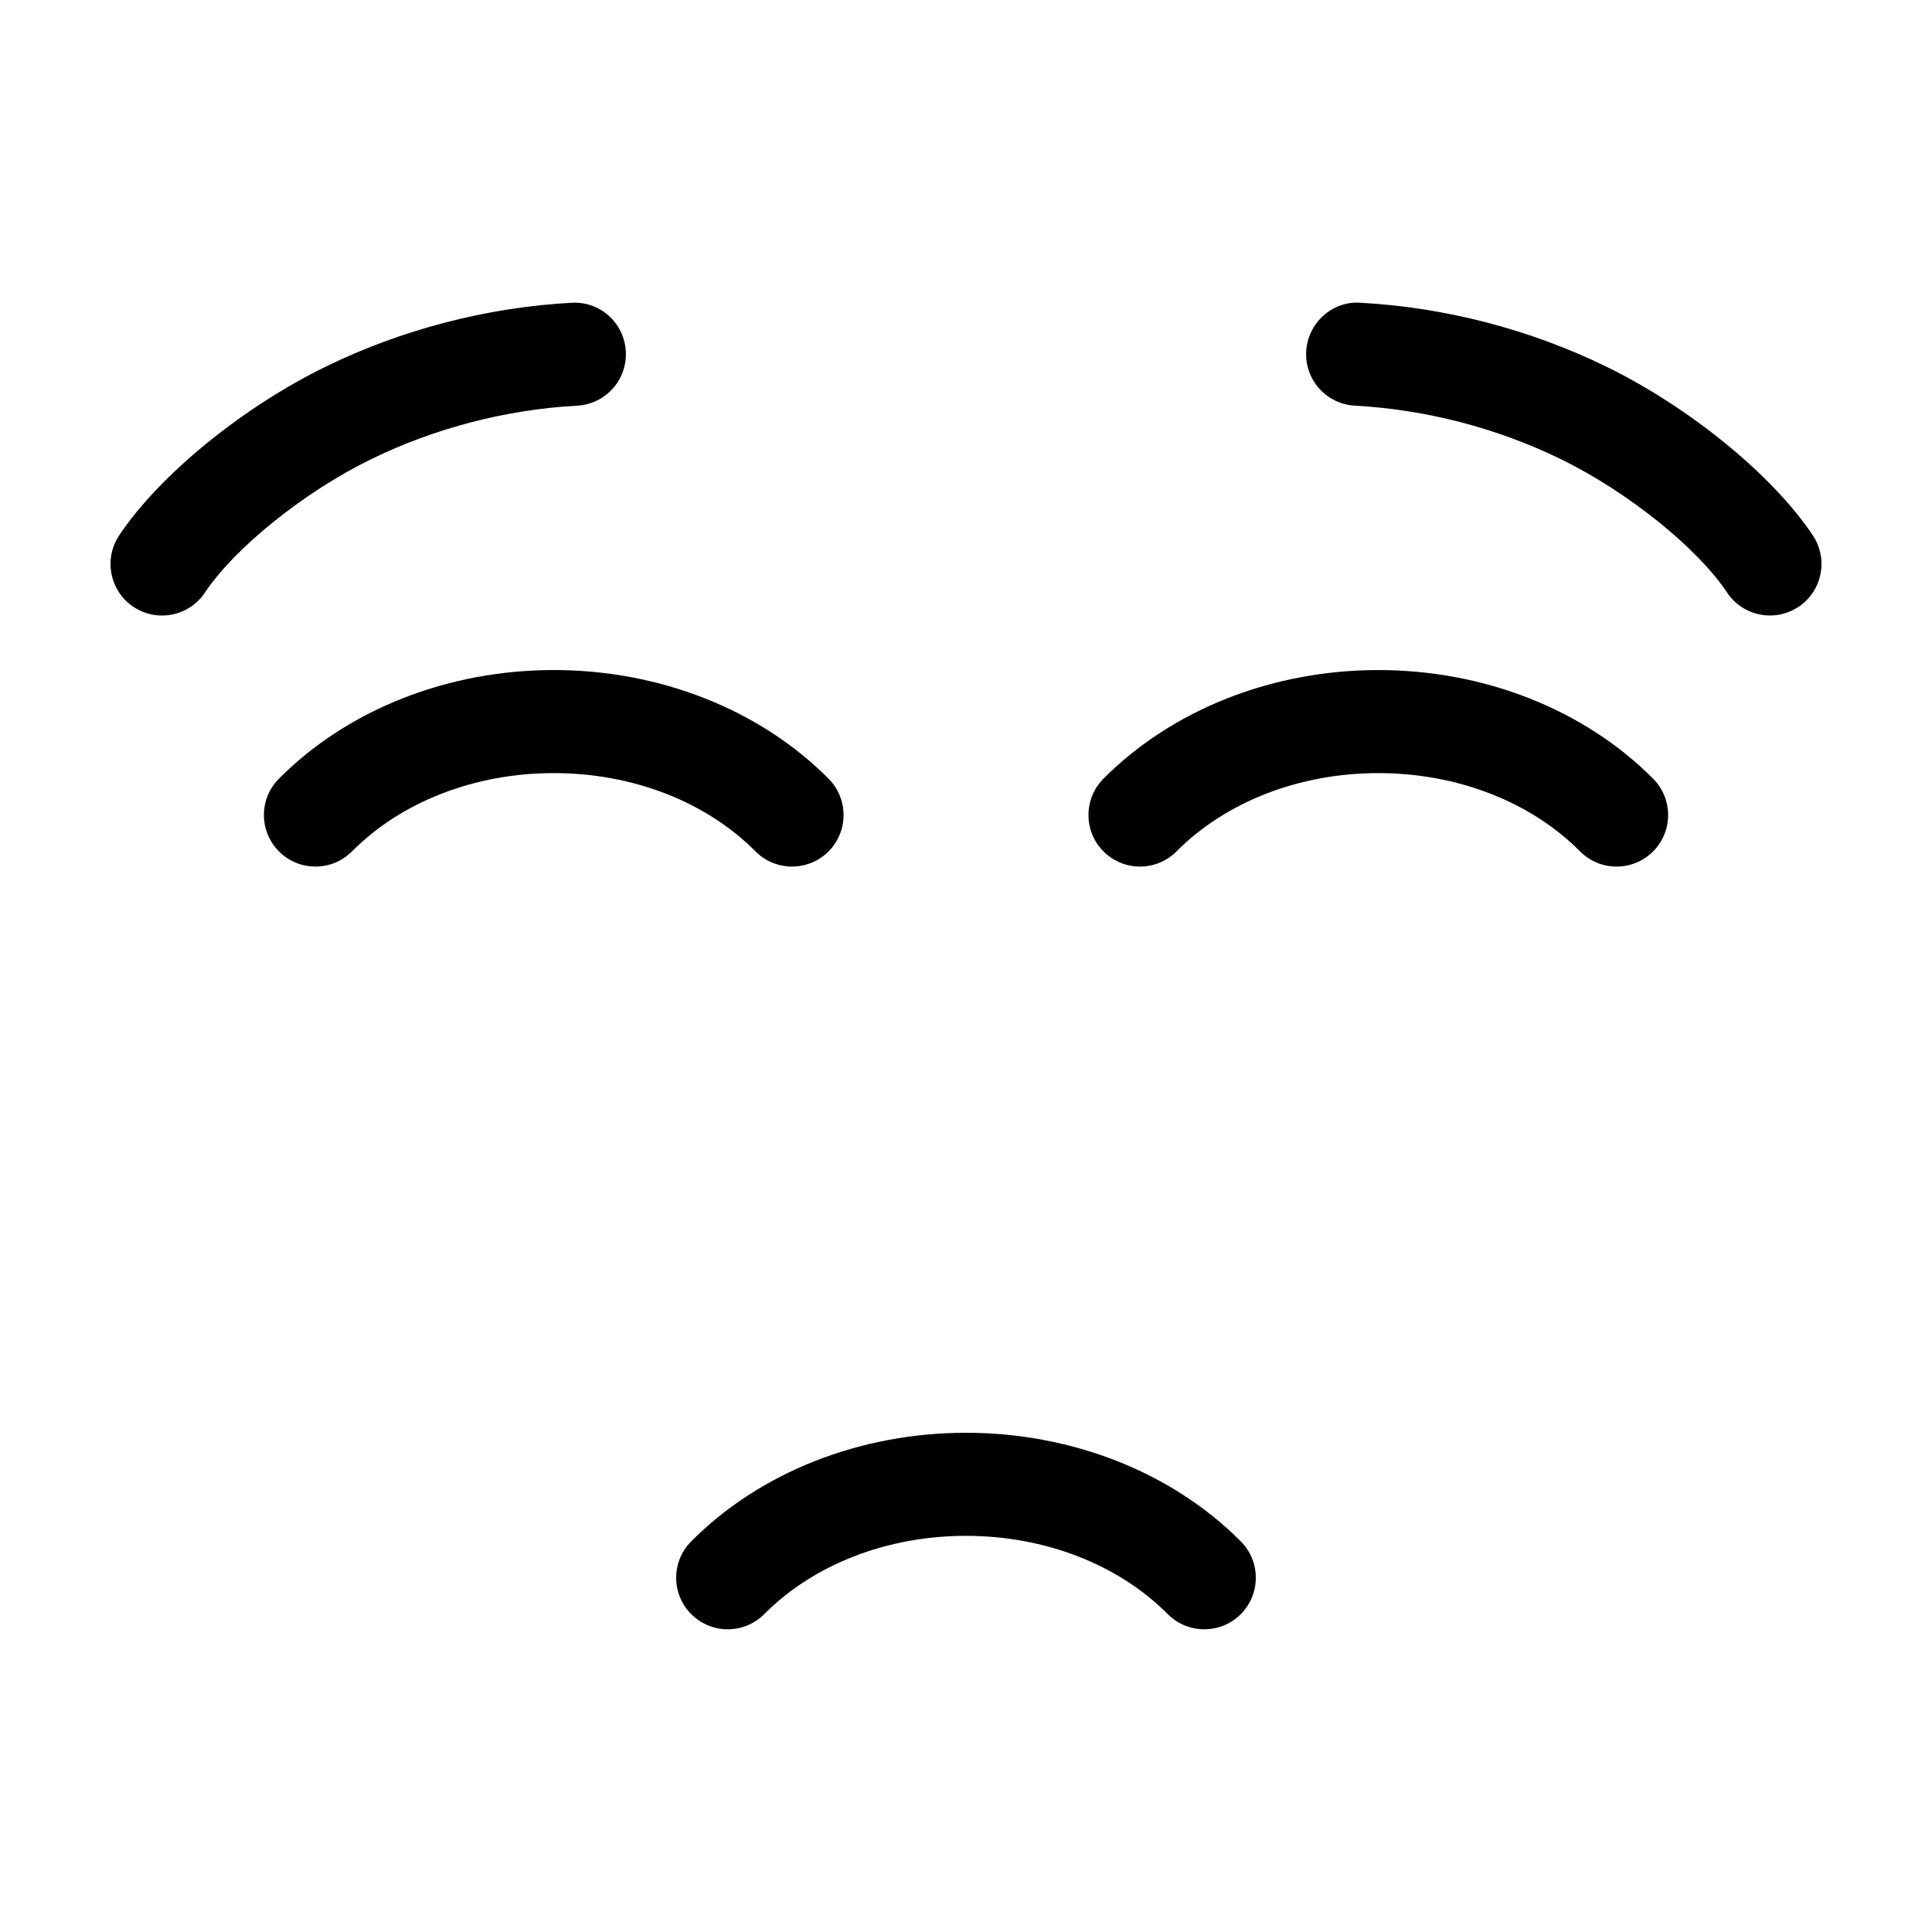 <?xml version="1.0" encoding="UTF-8"?>
<!-- Uploaded to: ICON Repo, www.svgrepo.com, Generator: ICON Repo Mixer Tools -->
<svg fill="#000000" width="800px" height="800px" version="1.1" viewBox="144 144 512 512" xmlns="http://www.w3.org/2000/svg">
 <g>
  <path d="m400 523.7c-28.102 0-54.652 10.492-72.836 28.793-5.316 5.352-5.289 14 0.062 19.316 2.664 2.644 6.144 3.969 9.625 3.969 3.512 0 7.019-1.344 9.688-4.027 13.094-13.176 32.578-20.734 53.461-20.734 20.875 0 40.363 7.559 53.461 20.738 5.328 5.344 13.969 5.371 19.316 0.059 5.344-5.32 5.371-13.965 0.059-19.316-18.191-18.301-44.738-28.797-72.836-28.797z"/>
  <path d="m363.52 369.68c5.352-5.316 5.379-13.961 0.062-19.316-18.18-18.301-44.73-28.797-72.836-28.797-28.105 0-54.652 10.496-72.836 28.797-5.316 5.352-5.289 14 0.062 19.316 2.664 2.644 6.144 3.969 9.625 3.969 3.512 0 7.019-1.344 9.688-4.031 13.094-13.18 32.582-20.738 53.461-20.738 20.883 0 40.371 7.559 53.461 20.738 5.316 5.352 13.961 5.379 19.312 0.062z"/>
  <path d="m509.26 321.57c-28.098 0-54.652 10.496-72.836 28.797-5.312 5.348-5.285 13.996 0.059 19.316 5.356 5.312 13.992 5.289 19.316-0.062 13.098-13.176 32.582-20.738 53.461-20.738 20.879 0 40.371 7.559 53.461 20.738 2.668 2.688 6.18 4.031 9.688 4.031 3.477 0 6.961-1.324 9.625-3.969 5.352-5.316 5.379-13.965 0.062-19.316-18.184-18.301-44.73-28.797-72.836-28.797z"/>
  <path d="m296.95 251.51c7.531-0.406 13.305-6.844 12.895-14.379-0.406-7.527-6.785-13.336-14.379-12.895-22.438 1.219-44.961 7.07-65.137 16.926-22.141 10.812-44.141 28.789-54.754 44.734-4.176 6.277-2.477 14.758 3.805 18.938 2.324 1.547 4.953 2.289 7.551 2.289 4.418 0 8.75-2.141 11.383-6.094 7.898-11.871 26.402-26.727 43.996-35.316 16.93-8.273 35.82-13.18 54.641-14.203z"/>
  <path d="m624.42 285.89c-10.602-15.941-32.605-33.918-54.746-44.734-20.176-9.855-42.699-15.707-65.141-16.926-7.453-0.535-13.973 5.363-14.379 12.895-0.41 7.531 5.363 13.969 12.895 14.379 18.82 1.023 37.711 5.934 54.637 14.199 17.594 8.594 36.098 23.445 43.996 35.316 2.629 3.953 6.961 6.094 11.379 6.094 2.598 0 5.227-0.742 7.555-2.289 6.281-4.172 7.988-12.652 3.805-18.934z"/>
 </g>
</svg>